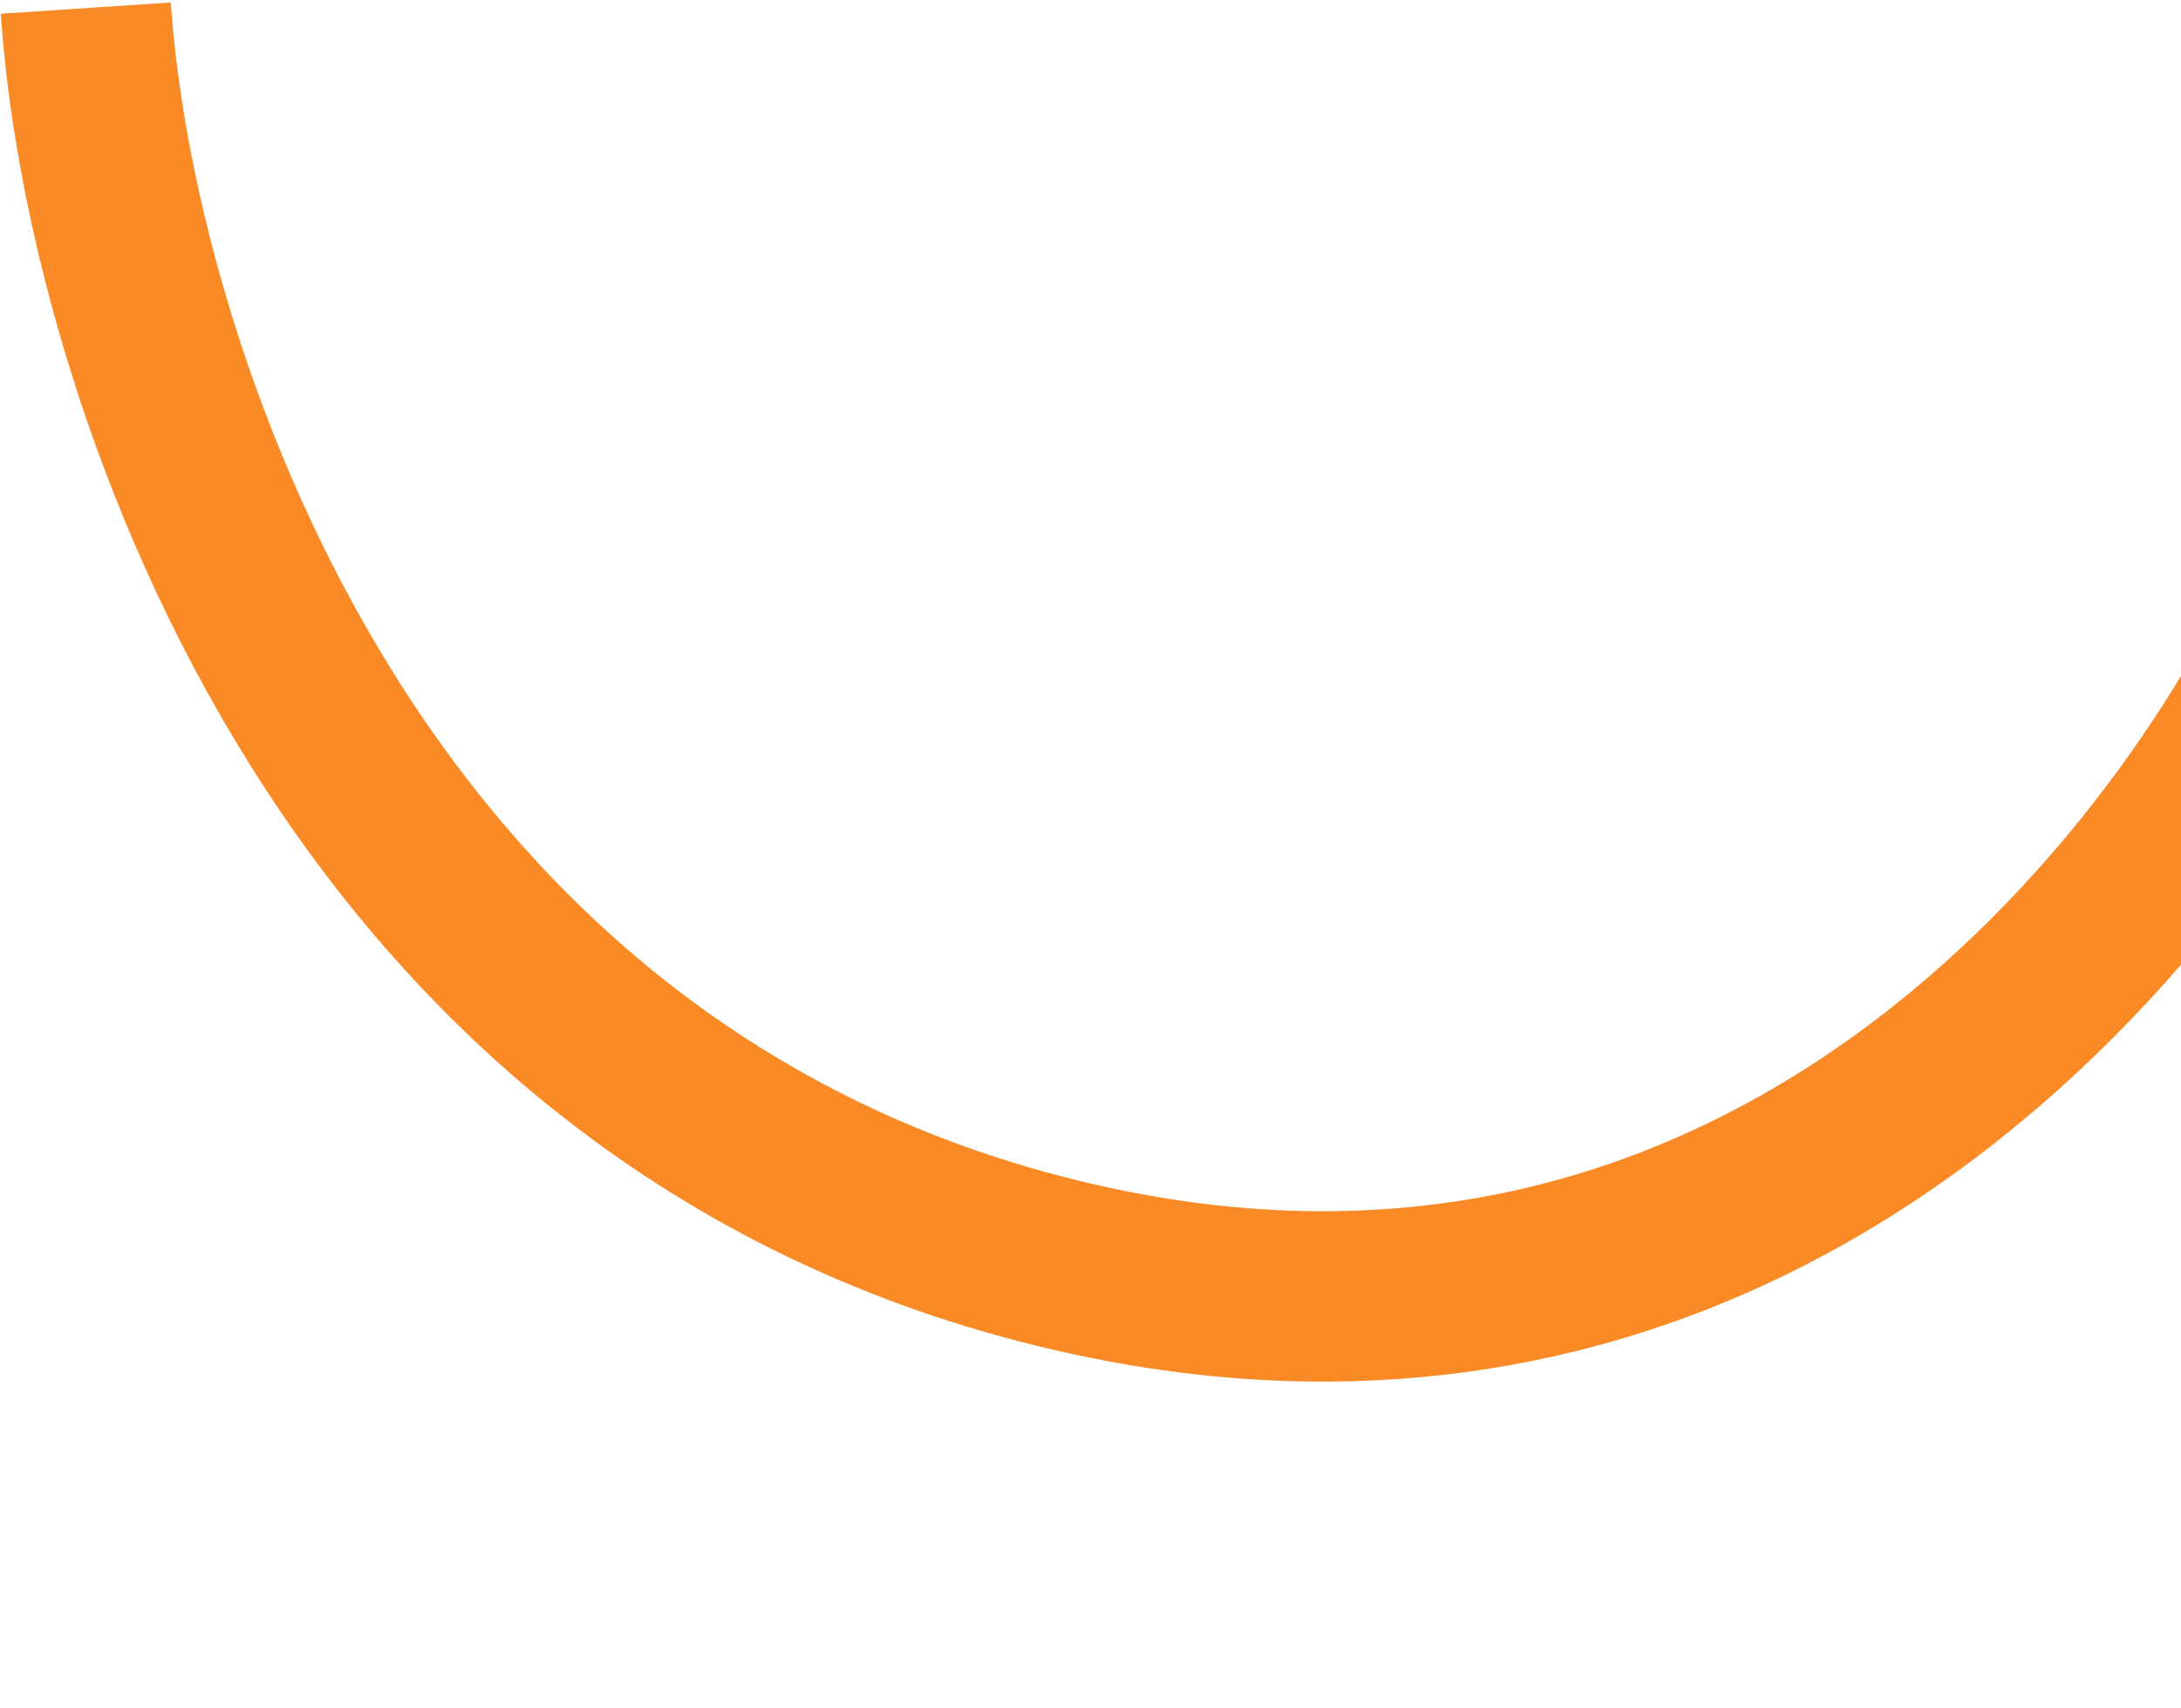 <svg width="512" height="401" viewBox="0 0 512 401" fill="none" xmlns="http://www.w3.org/2000/svg">
<path d="M960.236 318.216C962.859 315.79 965.487 313.284 968.118 310.698C1156.84 125.231 1041.5 238.432 960.236 318.216Z" fill="#005C73"/>
<path d="M20.145 1.903C25.495 82.875 78.675 255.186 248.587 296.651C418.5 338.116 519.747 202.506 549.131 129.518C609.308 265.27 774.696 489.798 960.236 318.216M960.236 318.216C962.859 315.79 965.487 313.284 968.118 310.698C1156.84 125.231 1041.5 238.432 960.236 318.216Z" stroke="#F98A26" stroke-width="40"/>
</svg>
